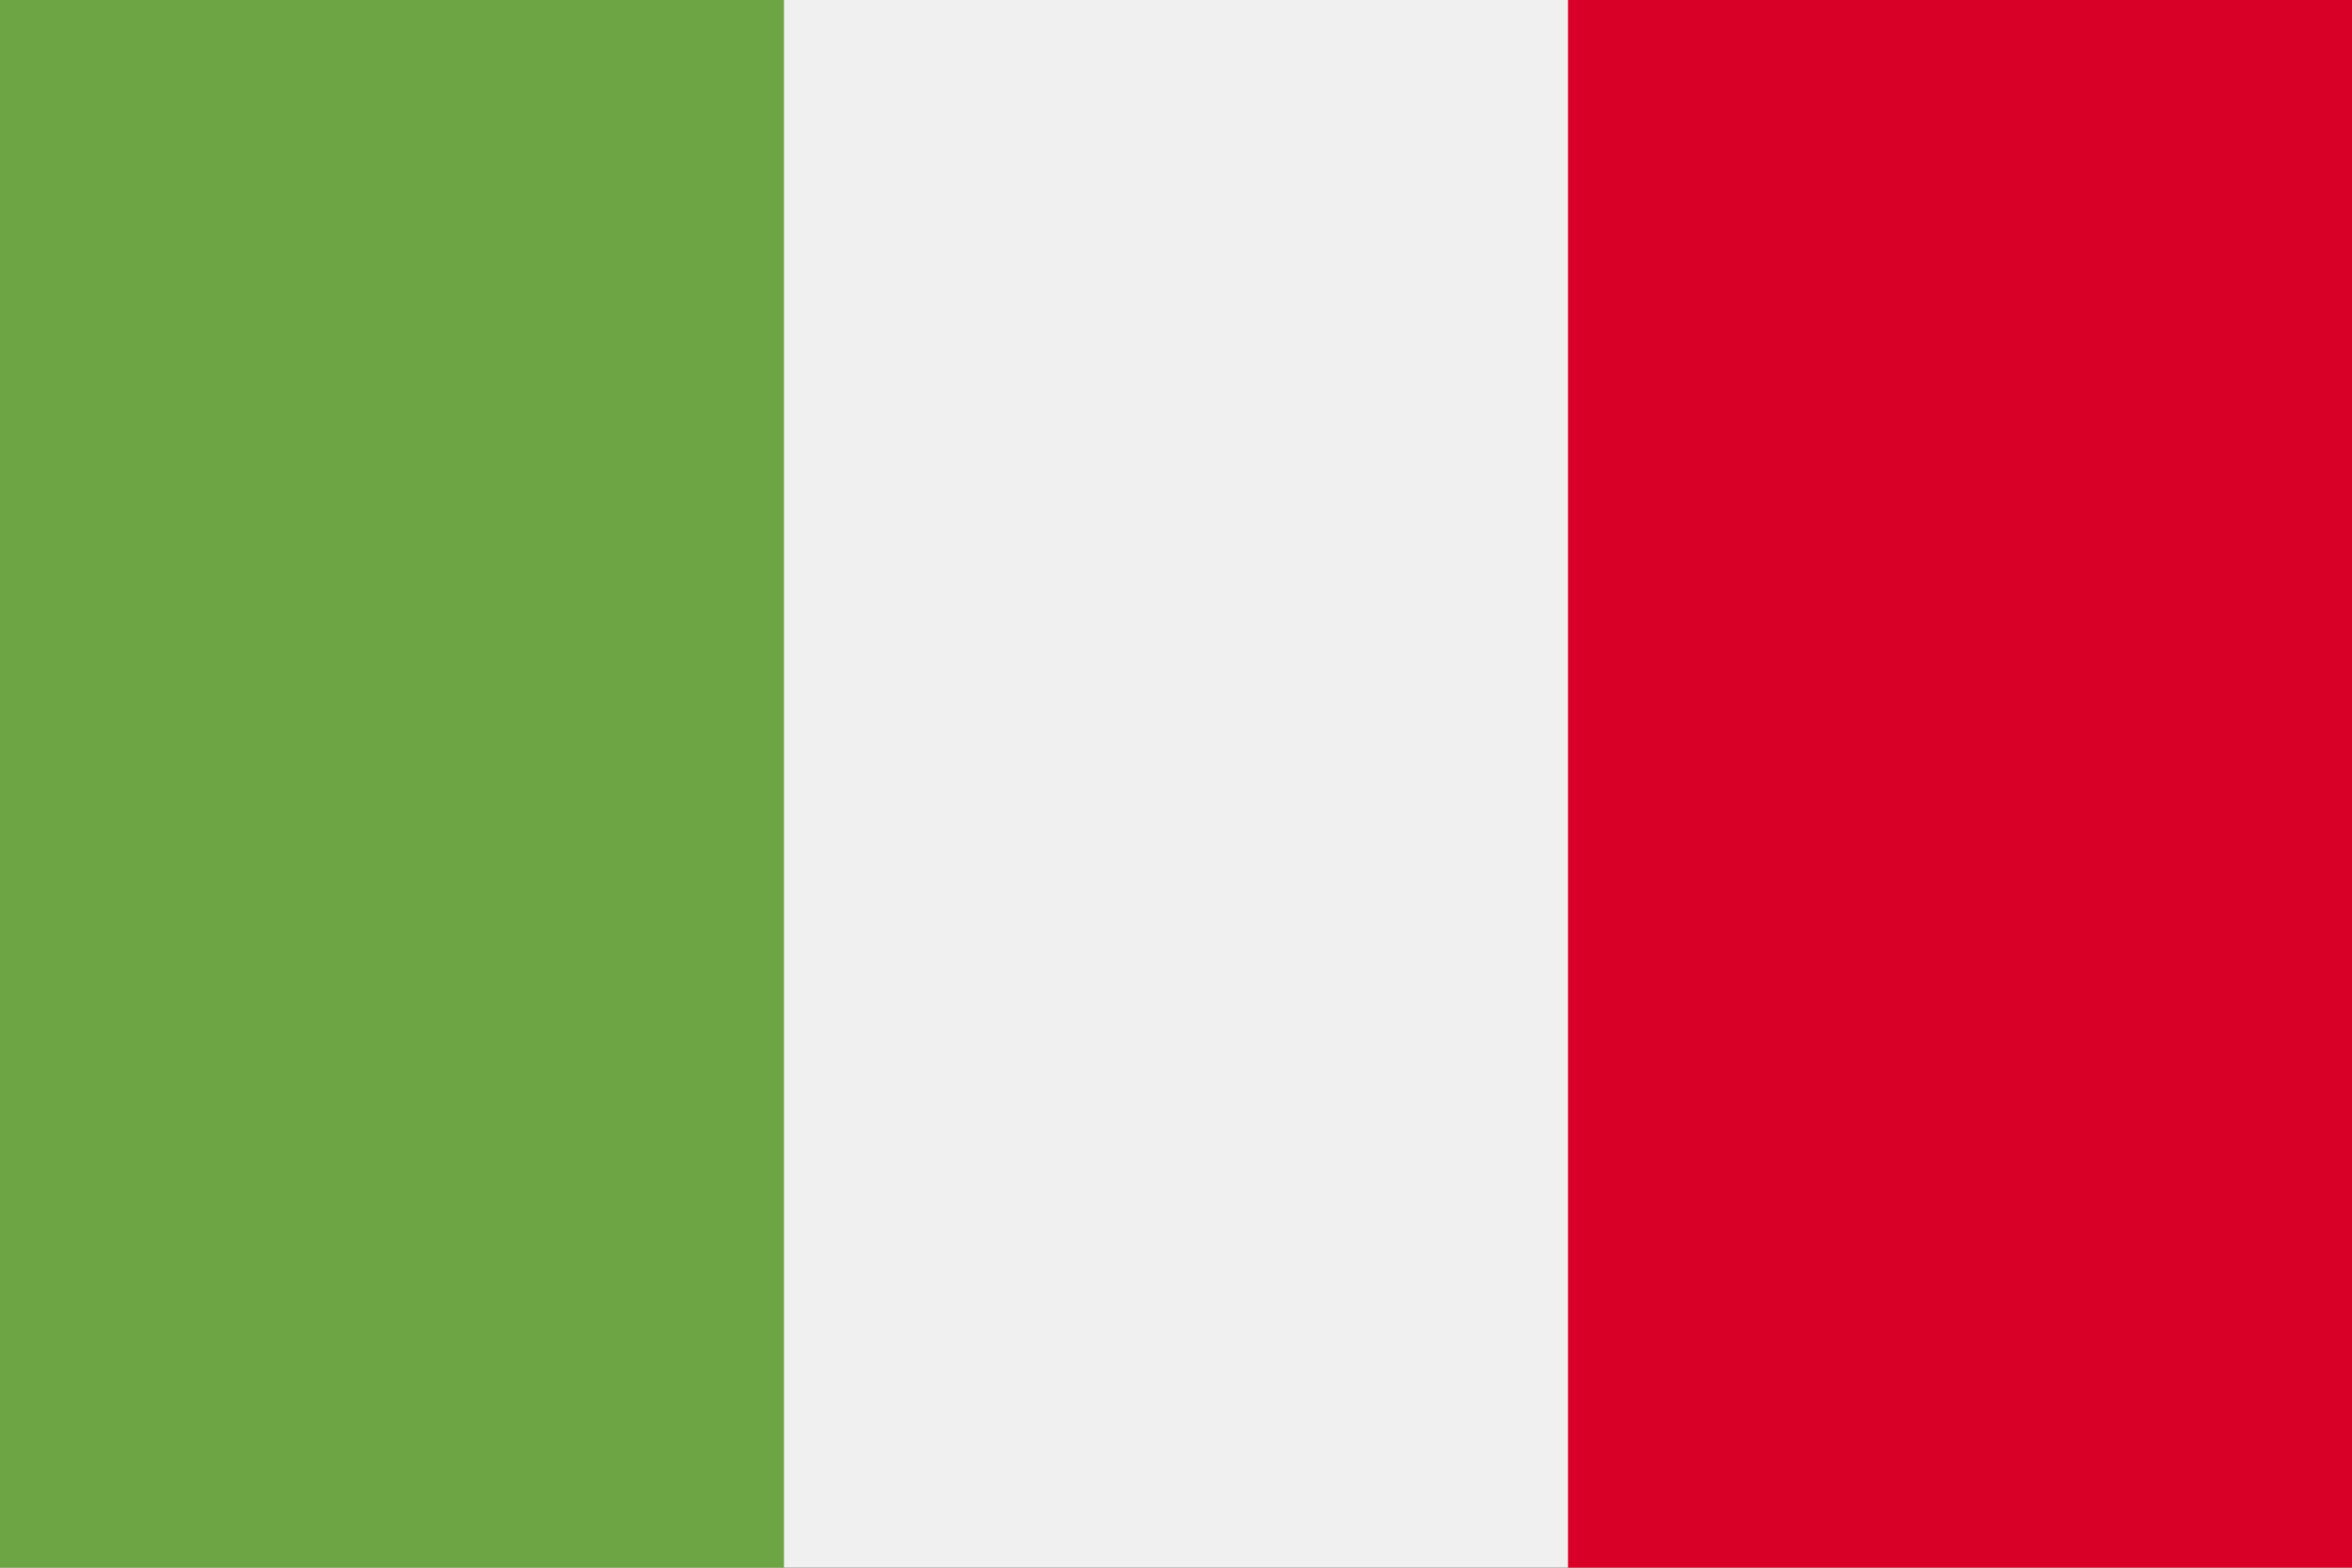 
<svg id="italy" xmlns="http://www.w3.org/2000/svg" width="29.494" height="19.663" viewBox="0 0 29.494 19.663">
  <rect x="0" y="0" width="29.494" height="19.663" fill="#333333" stroke="none"/>
  <path id="Path_865" data-name="Path 865" d="M19.663,85.33H0v19.663H29.494V85.33Z" transform="translate(0 -85.33)" fill="#f0f0f0"/>
  <rect id="Rectangle_847" data-name="Rectangle 847" width="9.831" height="19.663" transform="translate(0 0)" fill="#6da544"/>
  <rect id="Rectangle_848" data-name="Rectangle 848" width="9.831" height="19.663" transform="translate(19.663 0)" fill="#d80027"/>
</svg>
